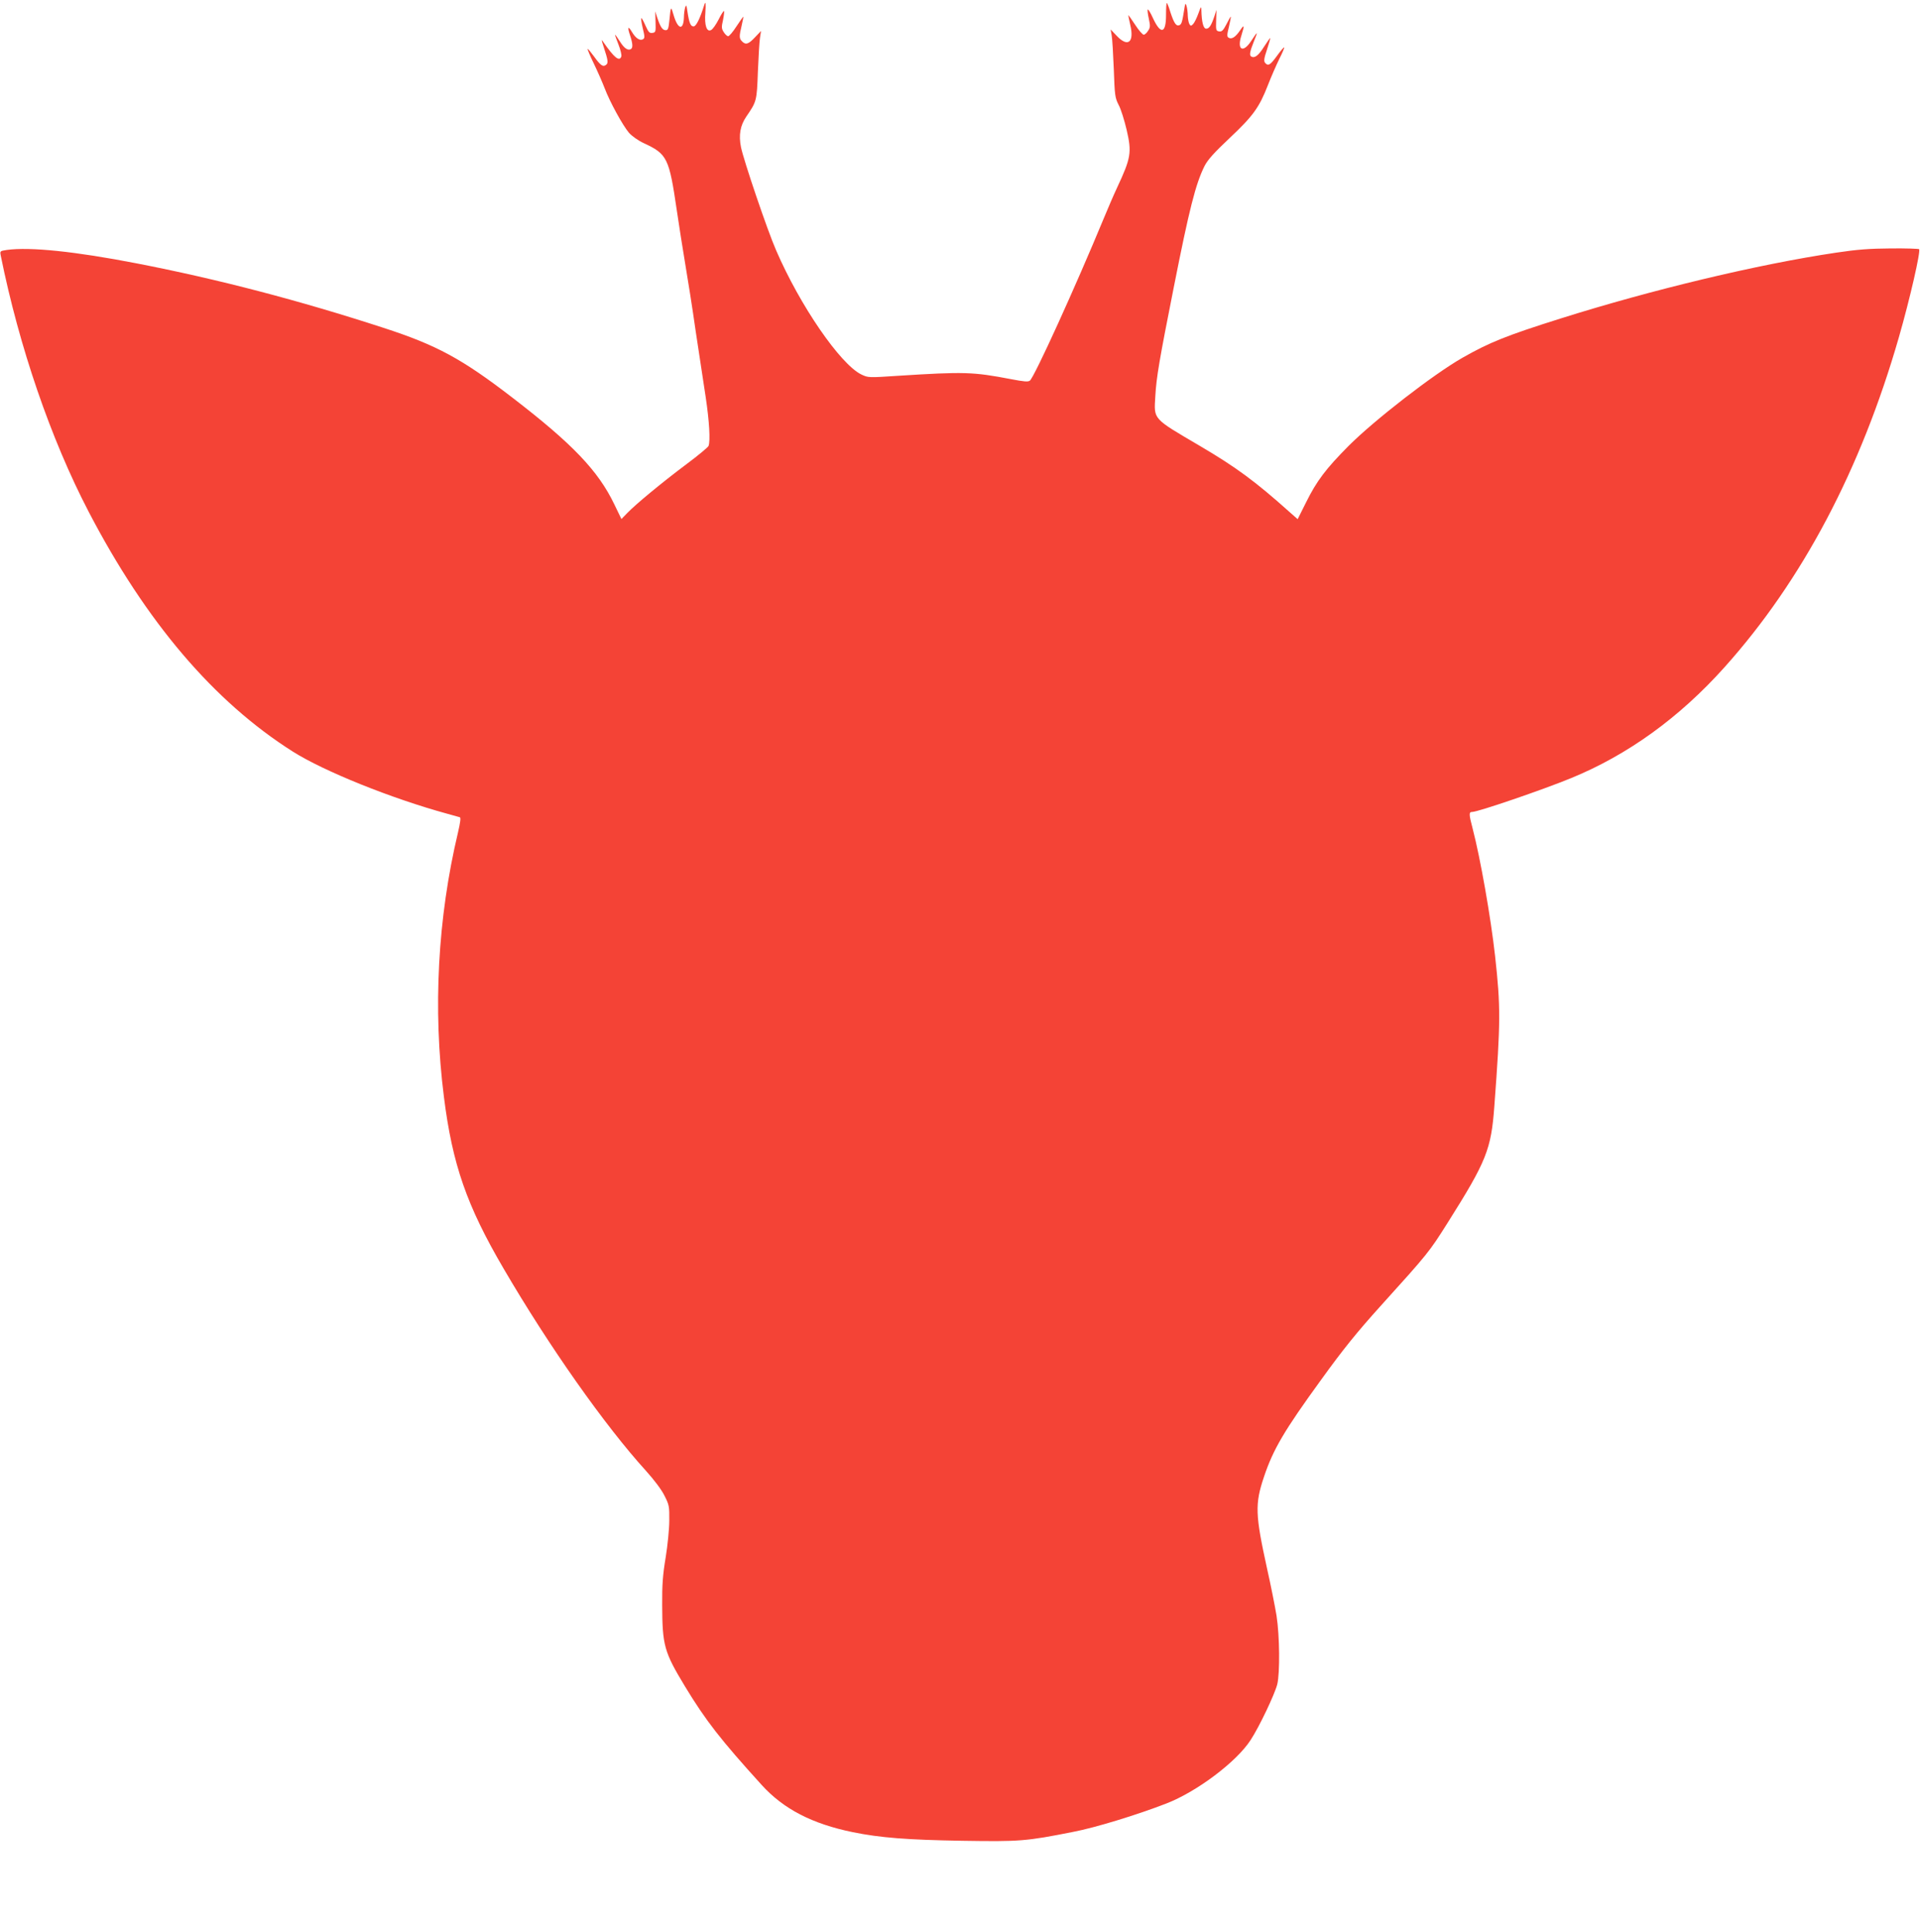 <?xml version="1.0" standalone="no"?>
<!DOCTYPE svg PUBLIC "-//W3C//DTD SVG 20010904//EN"
 "http://www.w3.org/TR/2001/REC-SVG-20010904/DTD/svg10.dtd">
<svg version="1.0" xmlns="http://www.w3.org/2000/svg"
 width="1272pt" height="1280pt" viewBox="0 0 1272 1280"
 preserveAspectRatio="xMidYMid meet">
<g transform="translate(0,1280) scale(0.1,-0.1)"
fill="#f44336" stroke="none">
<path d="M4666 12768 c-28 -90 -54 -143 -71 -143 -20 0 -29 22 -41 100 -6 43
-8 46 -15 25 -4 -14 -8 -43 -8 -65 -3 -89 -40 -81 -68 14 -18 63 -19 62 -28
-31 -6 -58 -9 -68 -25 -68 -21 0 -35 21 -56 84 l-13 41 2 -70 c2 -66 1 -70
-21 -73 -19 -3 -26 5 -45 47 -12 28 -25 51 -28 51 -4 0 1 -30 9 -66 14 -56 14
-67 2 -74 -20 -12 -48 6 -72 46 -27 46 -33 37 -14 -20 18 -54 20 -82 6 -91
-20 -12 -45 5 -73 50 -16 25 -30 45 -32 45 -2 0 8 -29 22 -64 14 -36 23 -72
19 -81 -13 -35 -47 -7 -118 95 -15 23 -15 19 1 -30 29 -88 32 -107 17 -119
-20 -17 -37 -6 -80 54 -22 30 -41 53 -43 51 -2 -2 16 -46 41 -97 25 -52 57
-125 72 -164 34 -90 119 -245 161 -295 20 -22 60 -51 99 -69 155 -72 167 -98
218 -446 14 -93 38 -251 55 -350 17 -99 49 -301 70 -450 22 -148 52 -344 66
-435 24 -160 32 -291 19 -325 -4 -9 -70 -64 -148 -122 -164 -123 -334 -264
-390 -322 l-39 -40 -47 97 c-107 223 -277 401 -675 707 -335 258 -501 348
-855 463 -556 181 -1094 322 -1635 427 -407 79 -706 110 -859 89 -46 -7 -47
-7 -41 -38 122 -603 331 -1214 582 -1696 380 -730 830 -1259 1353 -1590 207
-131 655 -311 1020 -411 41 -11 80 -22 86 -24 8 -2 4 -33 -12 -102 -134 -563
-167 -1170 -93 -1751 56 -447 151 -720 395 -1137 300 -514 672 -1042 943
-1340 55 -61 104 -126 123 -165 31 -61 33 -71 32 -165 0 -55 -11 -165 -24
-245 -19 -114 -24 -181 -23 -315 1 -268 13 -311 151 -539 139 -229 236 -353
508 -653 145 -160 335 -258 604 -313 181 -37 361 -51 725 -57 384 -6 422 -3
735 59 147 28 424 113 617 188 202 78 465 276 558 420 59 90 160 304 177 370
18 77 16 319 -5 455 -10 61 -38 202 -63 313 -78 356 -81 426 -20 607 61 182
134 306 378 642 147 204 239 317 393 488 319 353 322 357 447 555 256 406 287
484 308 770 42 563 42 657 5 995 -29 259 -97 646 -149 846 -25 94 -25 109 -3
109 38 0 468 147 655 224 376 154 718 401 1017 735 516 576 903 1310 1155
2186 73 254 146 572 134 584 -3 3 -87 6 -187 5 -142 -1 -221 -7 -362 -28 -518
-77 -1219 -245 -1825 -436 -359 -113 -473 -159 -652 -261 -194 -111 -582 -412
-753 -583 -152 -153 -212 -233 -282 -374 l-56 -112 -51 45 c-230 206 -358 300
-596 440 -318 187 -305 173 -296 330 7 125 27 241 122 720 103 521 145 686
204 805 21 41 63 88 166 185 156 147 196 202 254 351 22 57 57 136 76 175 20
39 34 73 32 75 -3 2 -24 -23 -48 -56 -45 -62 -59 -70 -79 -46 -9 11 -7 30 13
88 13 40 23 74 21 76 -1 1 -20 -25 -41 -58 -37 -59 -63 -78 -85 -64 -13 8 -9
32 19 102 12 28 20 52 18 52 -2 0 -18 -22 -36 -50 -54 -84 -97 -62 -66 34 22
71 20 77 -9 34 -30 -44 -55 -60 -75 -48 -12 7 -12 18 2 74 8 36 14 66 12 66
-2 0 -15 -23 -29 -51 -21 -40 -30 -50 -48 -47 -21 3 -22 8 -20 73 l2 70 -13
-41 c-21 -63 -35 -84 -55 -84 -19 0 -30 44 -32 124 0 27 -3 24 -20 -24 -11
-30 -26 -61 -35 -70 -13 -13 -16 -13 -24 0 -5 8 -10 33 -11 55 0 22 -4 51 -8
65 -7 22 -9 20 -15 -20 -14 -88 -18 -101 -33 -107 -21 -8 -35 13 -59 86 -10
34 -21 61 -24 61 -3 0 -5 -36 -5 -80 0 -124 -36 -131 -88 -17 -15 33 -30 57
-33 54 -3 -3 0 -30 7 -61 10 -48 10 -58 -5 -80 -9 -15 -22 -26 -29 -26 -7 0
-33 29 -56 65 -24 36 -44 65 -46 65 -1 0 5 -29 13 -65 28 -116 -16 -151 -90
-72 l-40 42 7 -40 c4 -22 10 -123 14 -225 6 -172 8 -188 32 -235 15 -27 38
-102 53 -165 35 -151 29 -186 -64 -385 -23 -49 -61 -138 -85 -196 -191 -462
-461 -1055 -492 -1081 -12 -9 -38 -7 -126 10 -251 48 -308 50 -748 22 -195
-13 -197 -13 -243 9 -139 68 -406 456 -564 822 -58 132 -215 596 -233 684 -16
81 -5 143 35 202 69 101 70 103 77 298 4 99 10 200 14 225 l7 45 -40 -42 c-43
-46 -62 -52 -86 -27 -19 19 -20 32 -2 107 7 31 12 57 11 57 -2 0 -22 -29 -46
-65 -23 -36 -48 -65 -55 -65 -6 0 -20 12 -29 27 -15 23 -16 33 -5 80 6 30 9
57 7 60 -3 3 -19 -22 -36 -56 -17 -33 -39 -65 -50 -70 -29 -16 -45 33 -38 114
4 61 2 82 -7 53z"/>
</g>
</svg>
